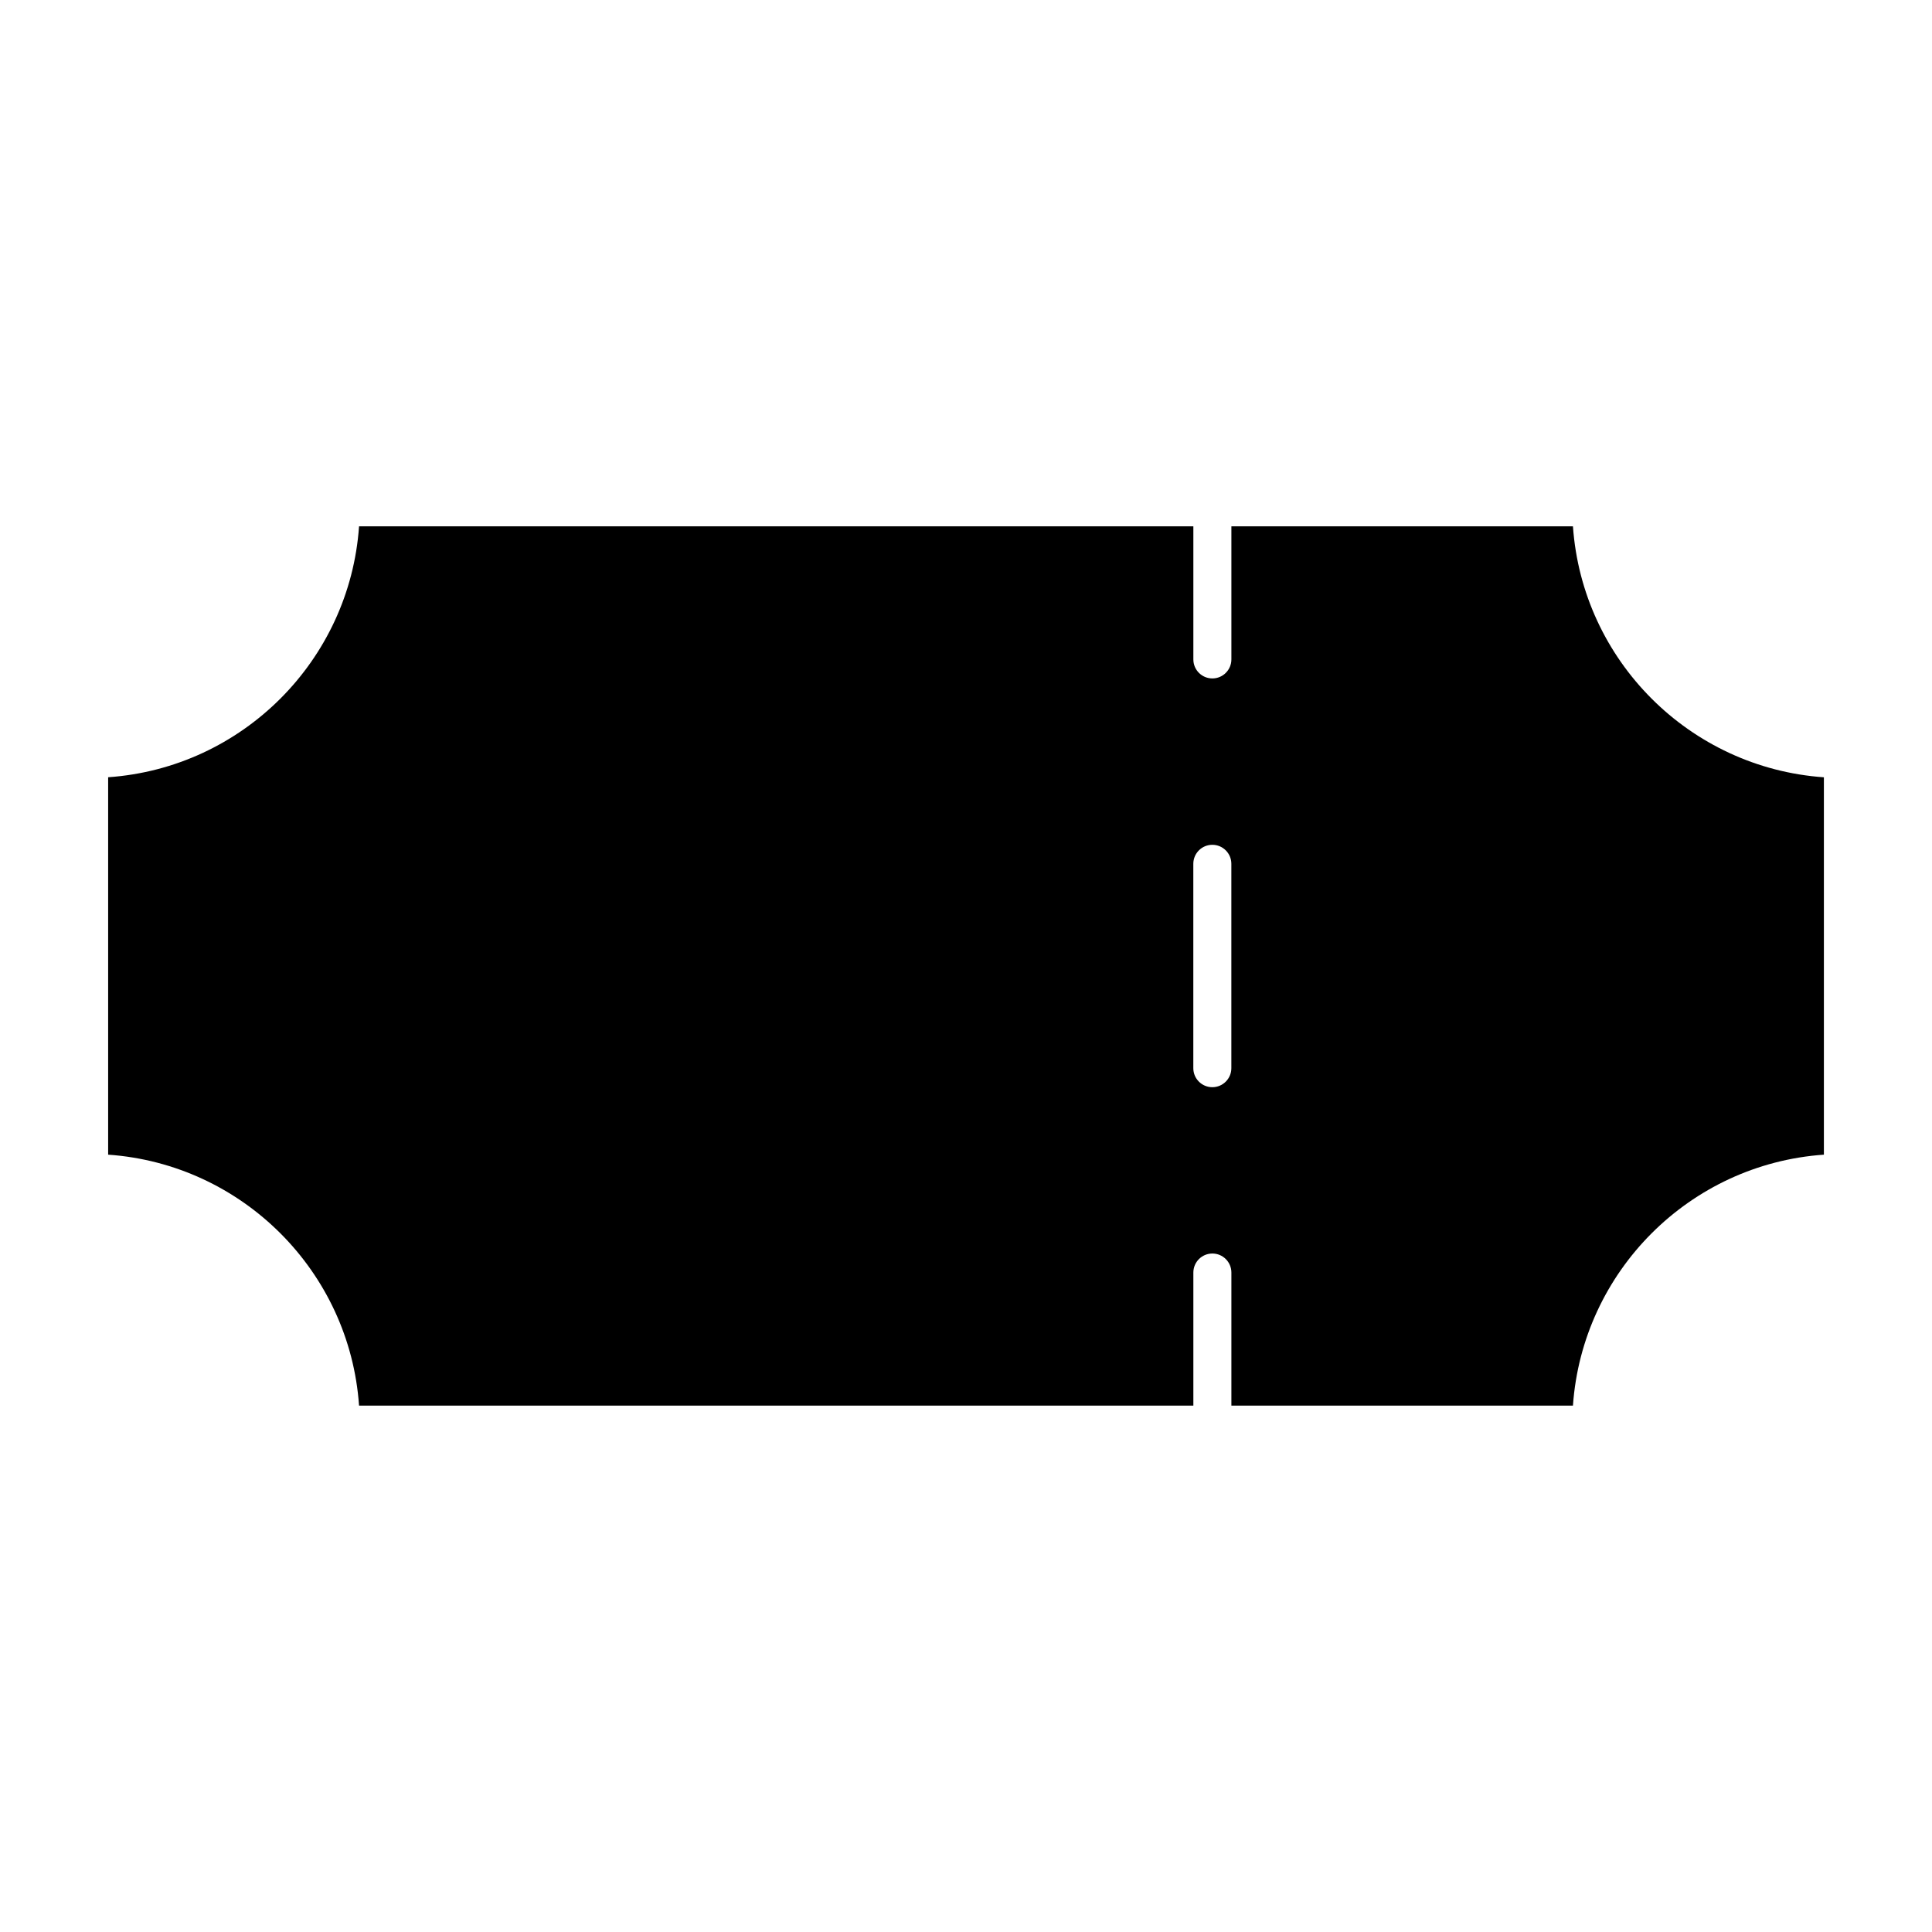 <?xml version="1.0" encoding="UTF-8"?>
<!-- Uploaded to: ICON Repo, www.svgrepo.com, Generator: ICON Repo Mixer Tools -->
<svg fill="#000000" width="800px" height="800px" version="1.1" viewBox="144 144 512 512" xmlns="http://www.w3.org/2000/svg">
 <path d="m627.35 349.99c-35.559-2.488-64.016-30.934-66.504-66.504h-90.516v35.266c0 2.781-2.258 5.039-5.039 5.039s-5.039-2.258-5.039-5.039v-35.266h-221.1c-2.488 35.559-30.934 64.016-66.492 66.492v100.02c35.559 2.488 64.016 30.934 66.492 66.504h221.1v-35.266c0-2.781 2.258-5.039 5.039-5.039s5.039 2.258 5.039 5.039v35.266h90.516c2.488-35.559 30.934-64.016 66.504-66.504zm-157.03 77.09c0 2.781-2.258 5.039-5.039 5.039s-5.039-2.258-5.039-5.039v-54.16c0-2.781 2.258-5.039 5.039-5.039s5.039 2.258 5.039 5.039z"/>
</svg>